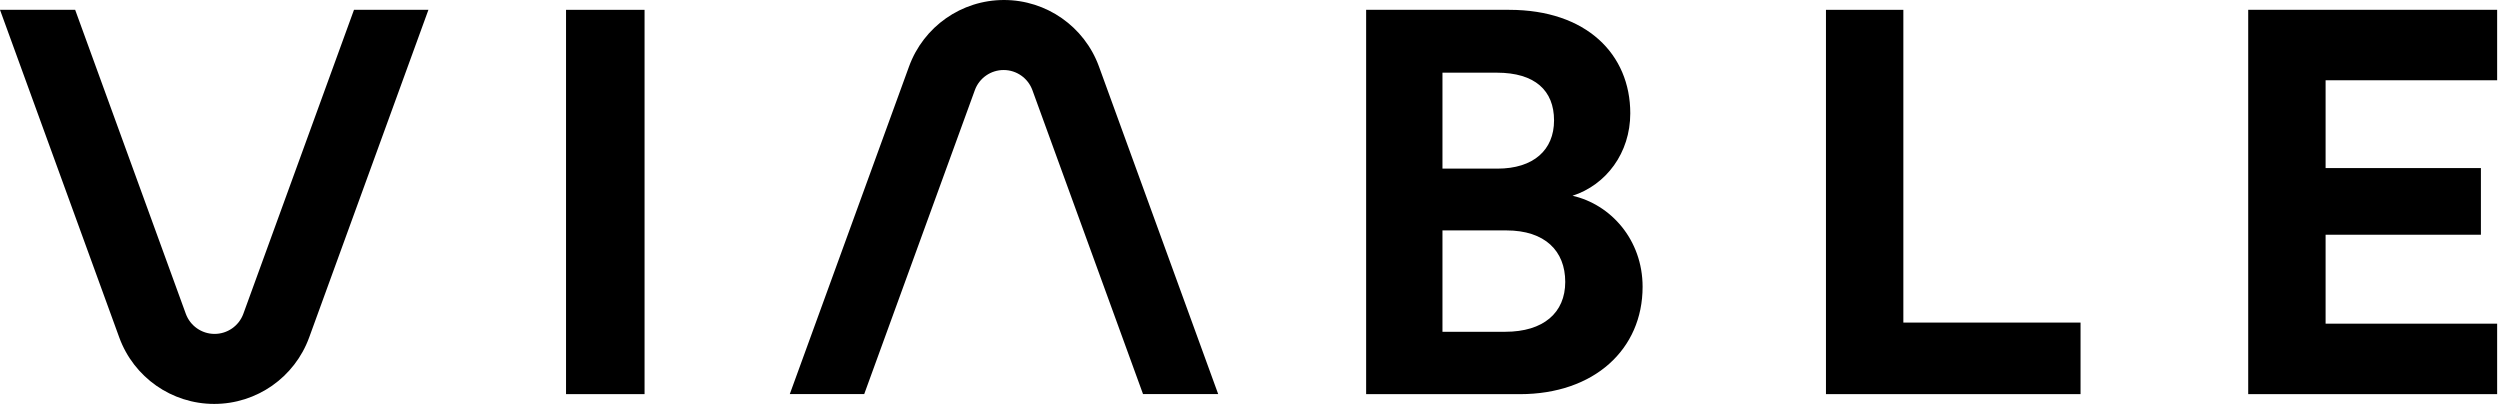 <svg xmlns="http://www.w3.org/2000/svg" width="753" height="122" viewBox="0 0 753 122" fill="none"><g clip-path="url(#clip0_1_784)"><path d="M170.49 118.711V2.961H194.14V118.711H170.49Z" fill="black"></path><path d="M454.56 2.961C477.87 2.961 491.04 16.351 491.04 34.141C491.04 46.061 483.78 55.691 473.64 58.961C485.13 61.571 494.75 72.181 494.75 86.391C494.75 105.171 480.23 118.721 457.76 118.721H411.48V2.961H454.55H454.56ZM451.02 50.791C461.83 50.791 468.08 45.241 468.08 36.261C468.08 27.281 462.34 21.891 450.85 21.891H434.47V50.791H451.02ZM453.38 99.931C464.87 99.931 471.45 94.221 471.45 84.911C471.45 75.601 465.37 69.401 453.72 69.401H434.47V99.931H453.39H453.38Z" fill="black"></path><path d="M549.98 118.711V2.961H573.29V97.161H626.66V118.711H549.98Z" fill="black"></path><path d="M677.16 118.711V2.961H752.15V24.181H700.47V50.631H747.25V70.711H700.47V97.491H752.15V118.711H677.16Z" fill="black"></path><path d="M237.881 118.71L273.801 20.03C278.181 8 289.601 0 302.401 0C315.191 0 326.621 8 331.001 20.02L366.921 118.7H344.281L310.961 27.16C309.641 23.53 306.201 21.11 302.341 21.09C298.441 21.07 294.951 23.5 293.621 27.16L260.301 118.7H237.881V118.71Z" fill="black"></path><path d="M129.04 2.961L93.12 101.641C88.74 113.661 77.32 121.661 64.52 121.661C51.73 121.661 40.3 113.661 35.92 101.641L0 2.961H22.64L55.96 94.501C57.28 98.131 60.72 100.551 64.58 100.571C68.48 100.591 71.97 98.161 73.3 94.501L106.62 2.961H129.04Z" fill="black"></path></g><defs><clipPath id="clip0_1_784"><rect width="752.14" height="121.66" fill="white"></rect></clipPath></defs></svg>